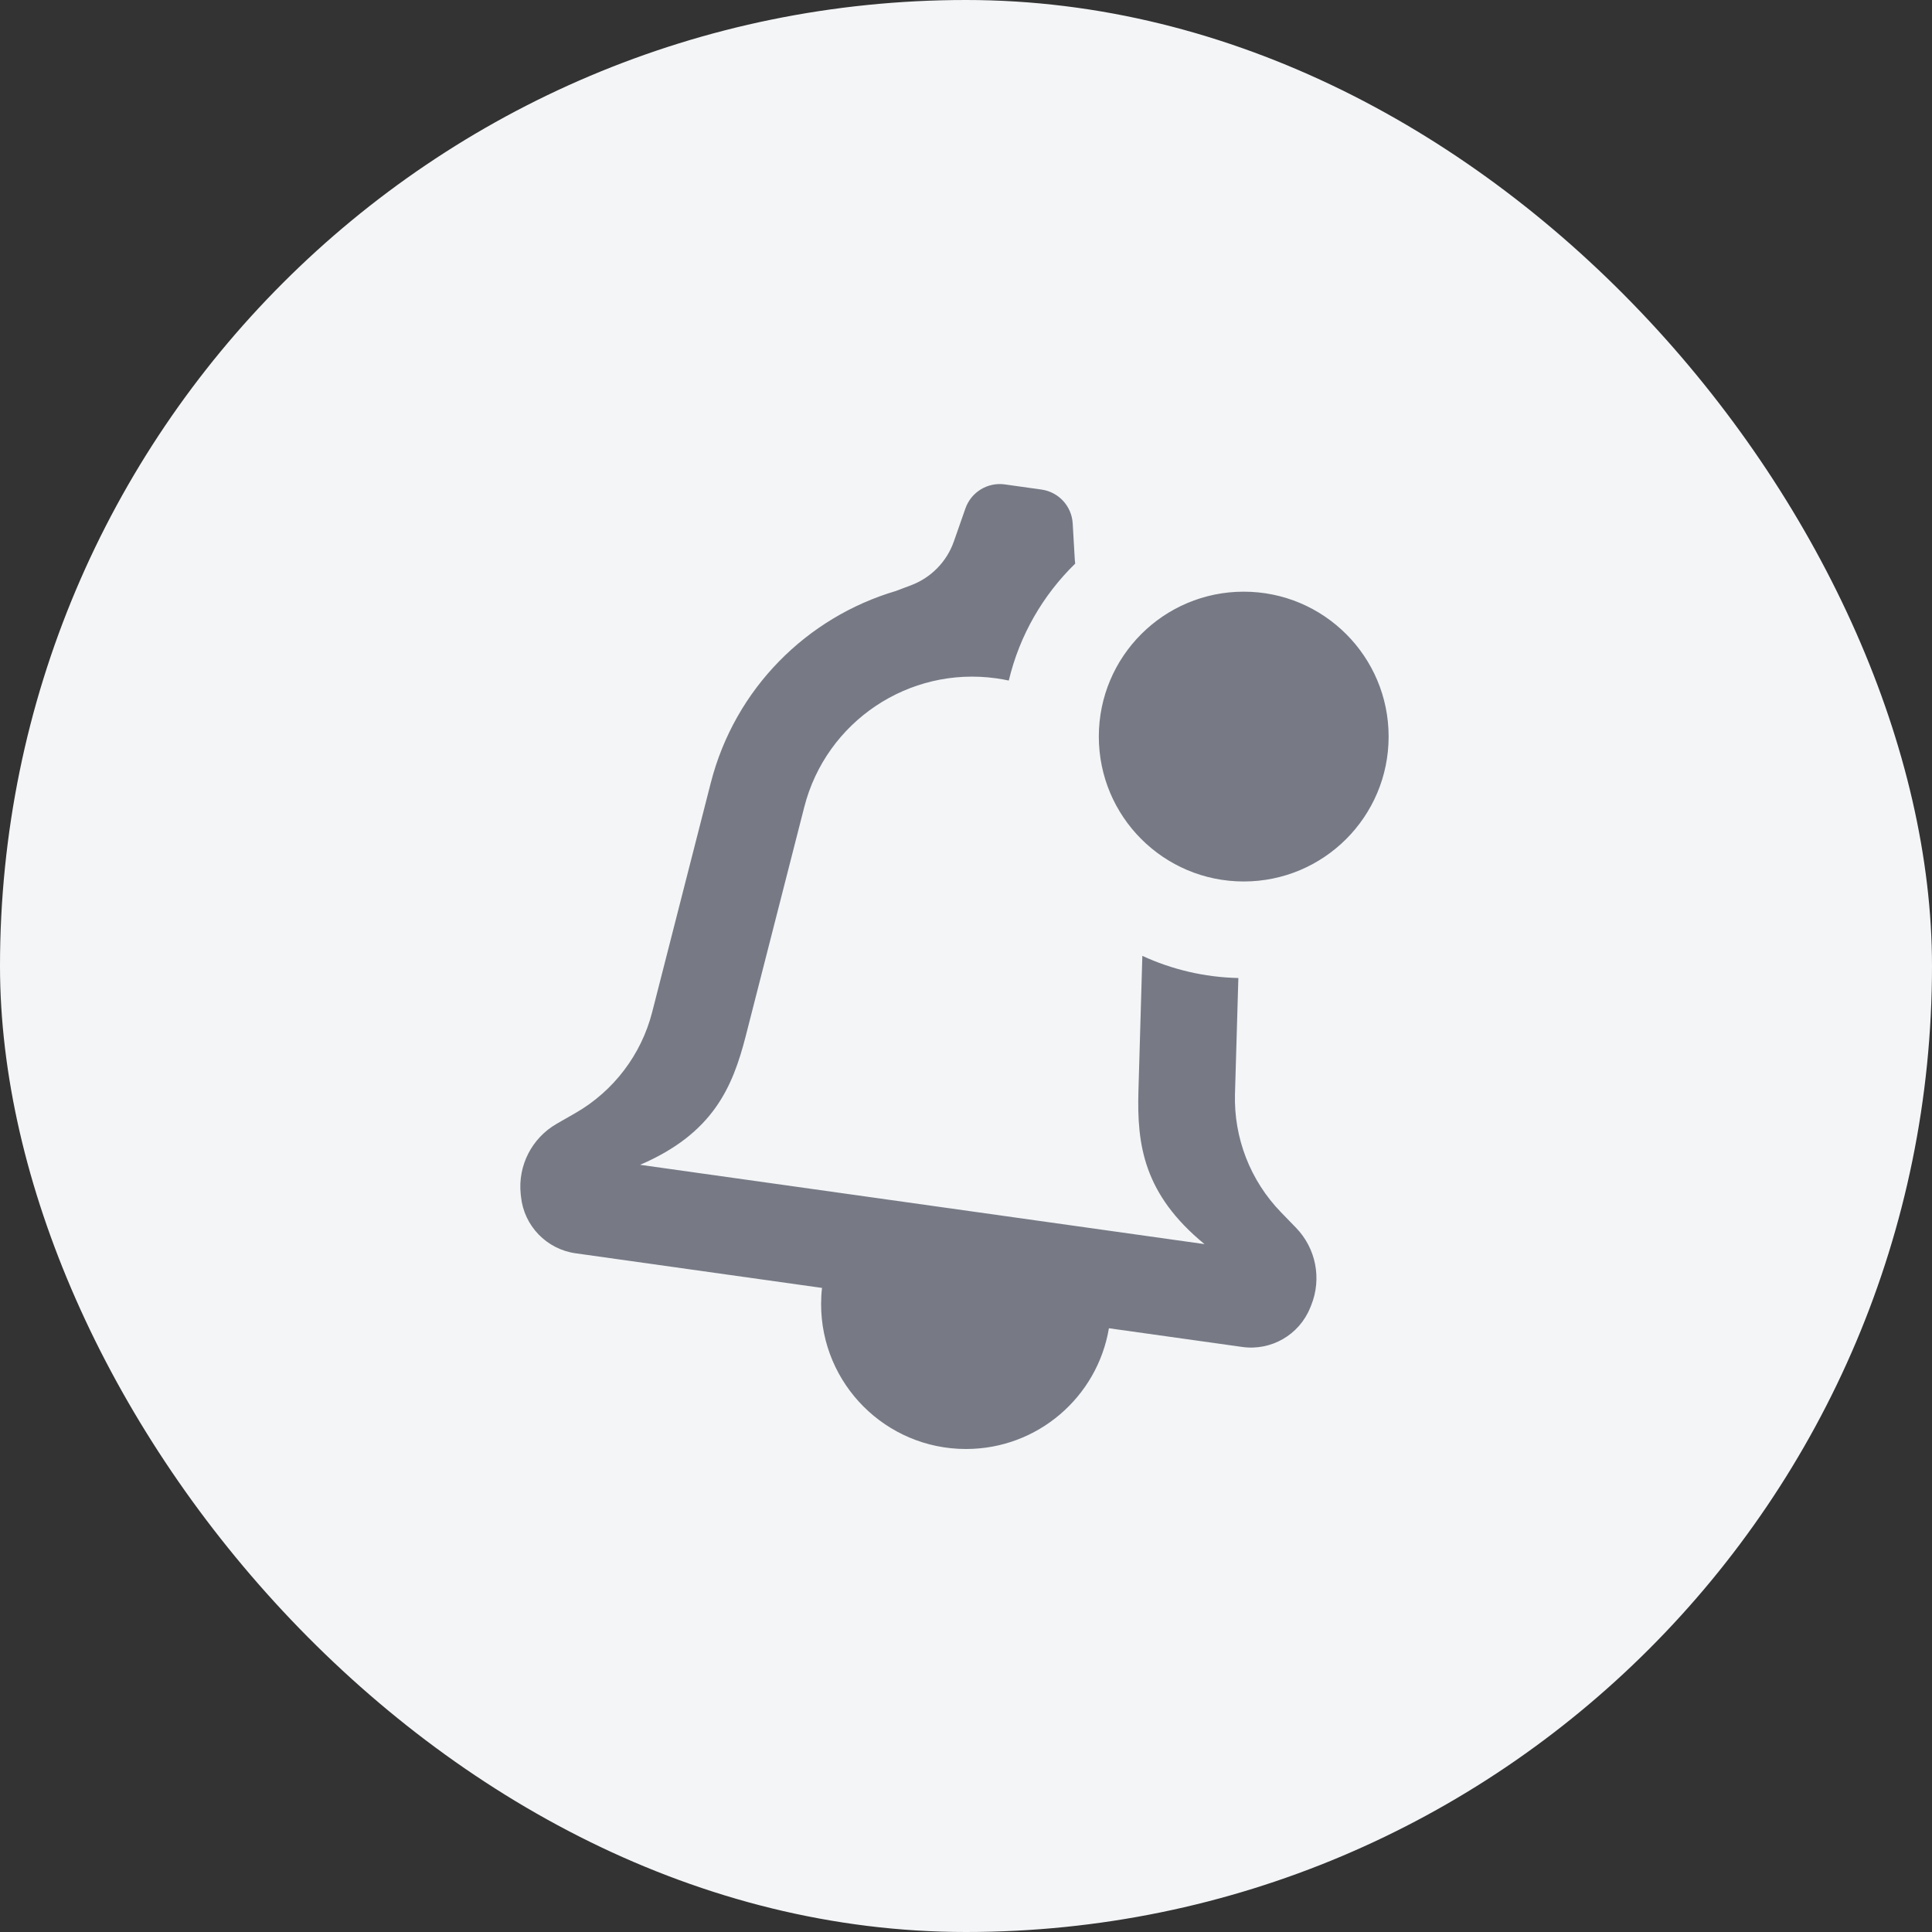 <svg width="40" height="40" viewBox="0 0 40 40" fill="none" xmlns="http://www.w3.org/2000/svg">
<rect x="0" y="0" width="40" height="40" fill="#333333" stroke="none"/>
<rect width="40" height="40" rx="20" fill="#F3F5F7"/>
<path d="M19.989 10.524C20.108 10.187 20.448 9.98 20.802 10.029L21.564 10.136C21.918 10.186 22.188 10.479 22.209 10.836L22.251 11.561C22.253 11.597 22.256 11.633 22.261 11.669C21.594 12.319 21.108 13.154 20.886 14.09C20.8 14.072 20.714 14.056 20.626 14.044C18.817 13.79 17.105 14.937 16.652 16.707L15.44 21.449C15.166 22.52 14.757 23.469 13.253 24.116L24.938 25.758C23.674 24.722 23.538 23.697 23.57 22.591L23.651 19.79C24.258 20.07 24.93 20.233 25.639 20.249L25.569 22.649C25.543 23.56 25.886 24.443 26.52 25.097L26.832 25.419C27.246 25.845 27.369 26.475 27.146 27.026L27.126 27.075C26.899 27.637 26.318 27.972 25.718 27.887L22.959 27.5C22.721 28.919 21.487 30 20 30C18.343 30 17 28.657 17 27C17 26.887 17.006 26.775 17.019 26.665L11.916 25.948C11.316 25.863 10.85 25.381 10.787 24.779L10.781 24.726C10.718 24.135 11.01 23.563 11.525 23.267L11.914 23.044C12.704 22.59 13.277 21.836 13.503 20.953L14.715 16.212C15.216 14.25 16.71 12.78 18.544 12.237L18.865 12.116C19.279 11.959 19.603 11.627 19.749 11.209L19.989 10.524ZM28.75 15.25C28.75 16.907 27.407 18.25 25.75 18.25C24.093 18.25 22.75 16.907 22.75 15.25C22.75 13.593 24.093 12.25 25.75 12.25C27.407 12.25 28.75 13.593 28.75 15.25Z" fill="#777A85"/>
</svg>
